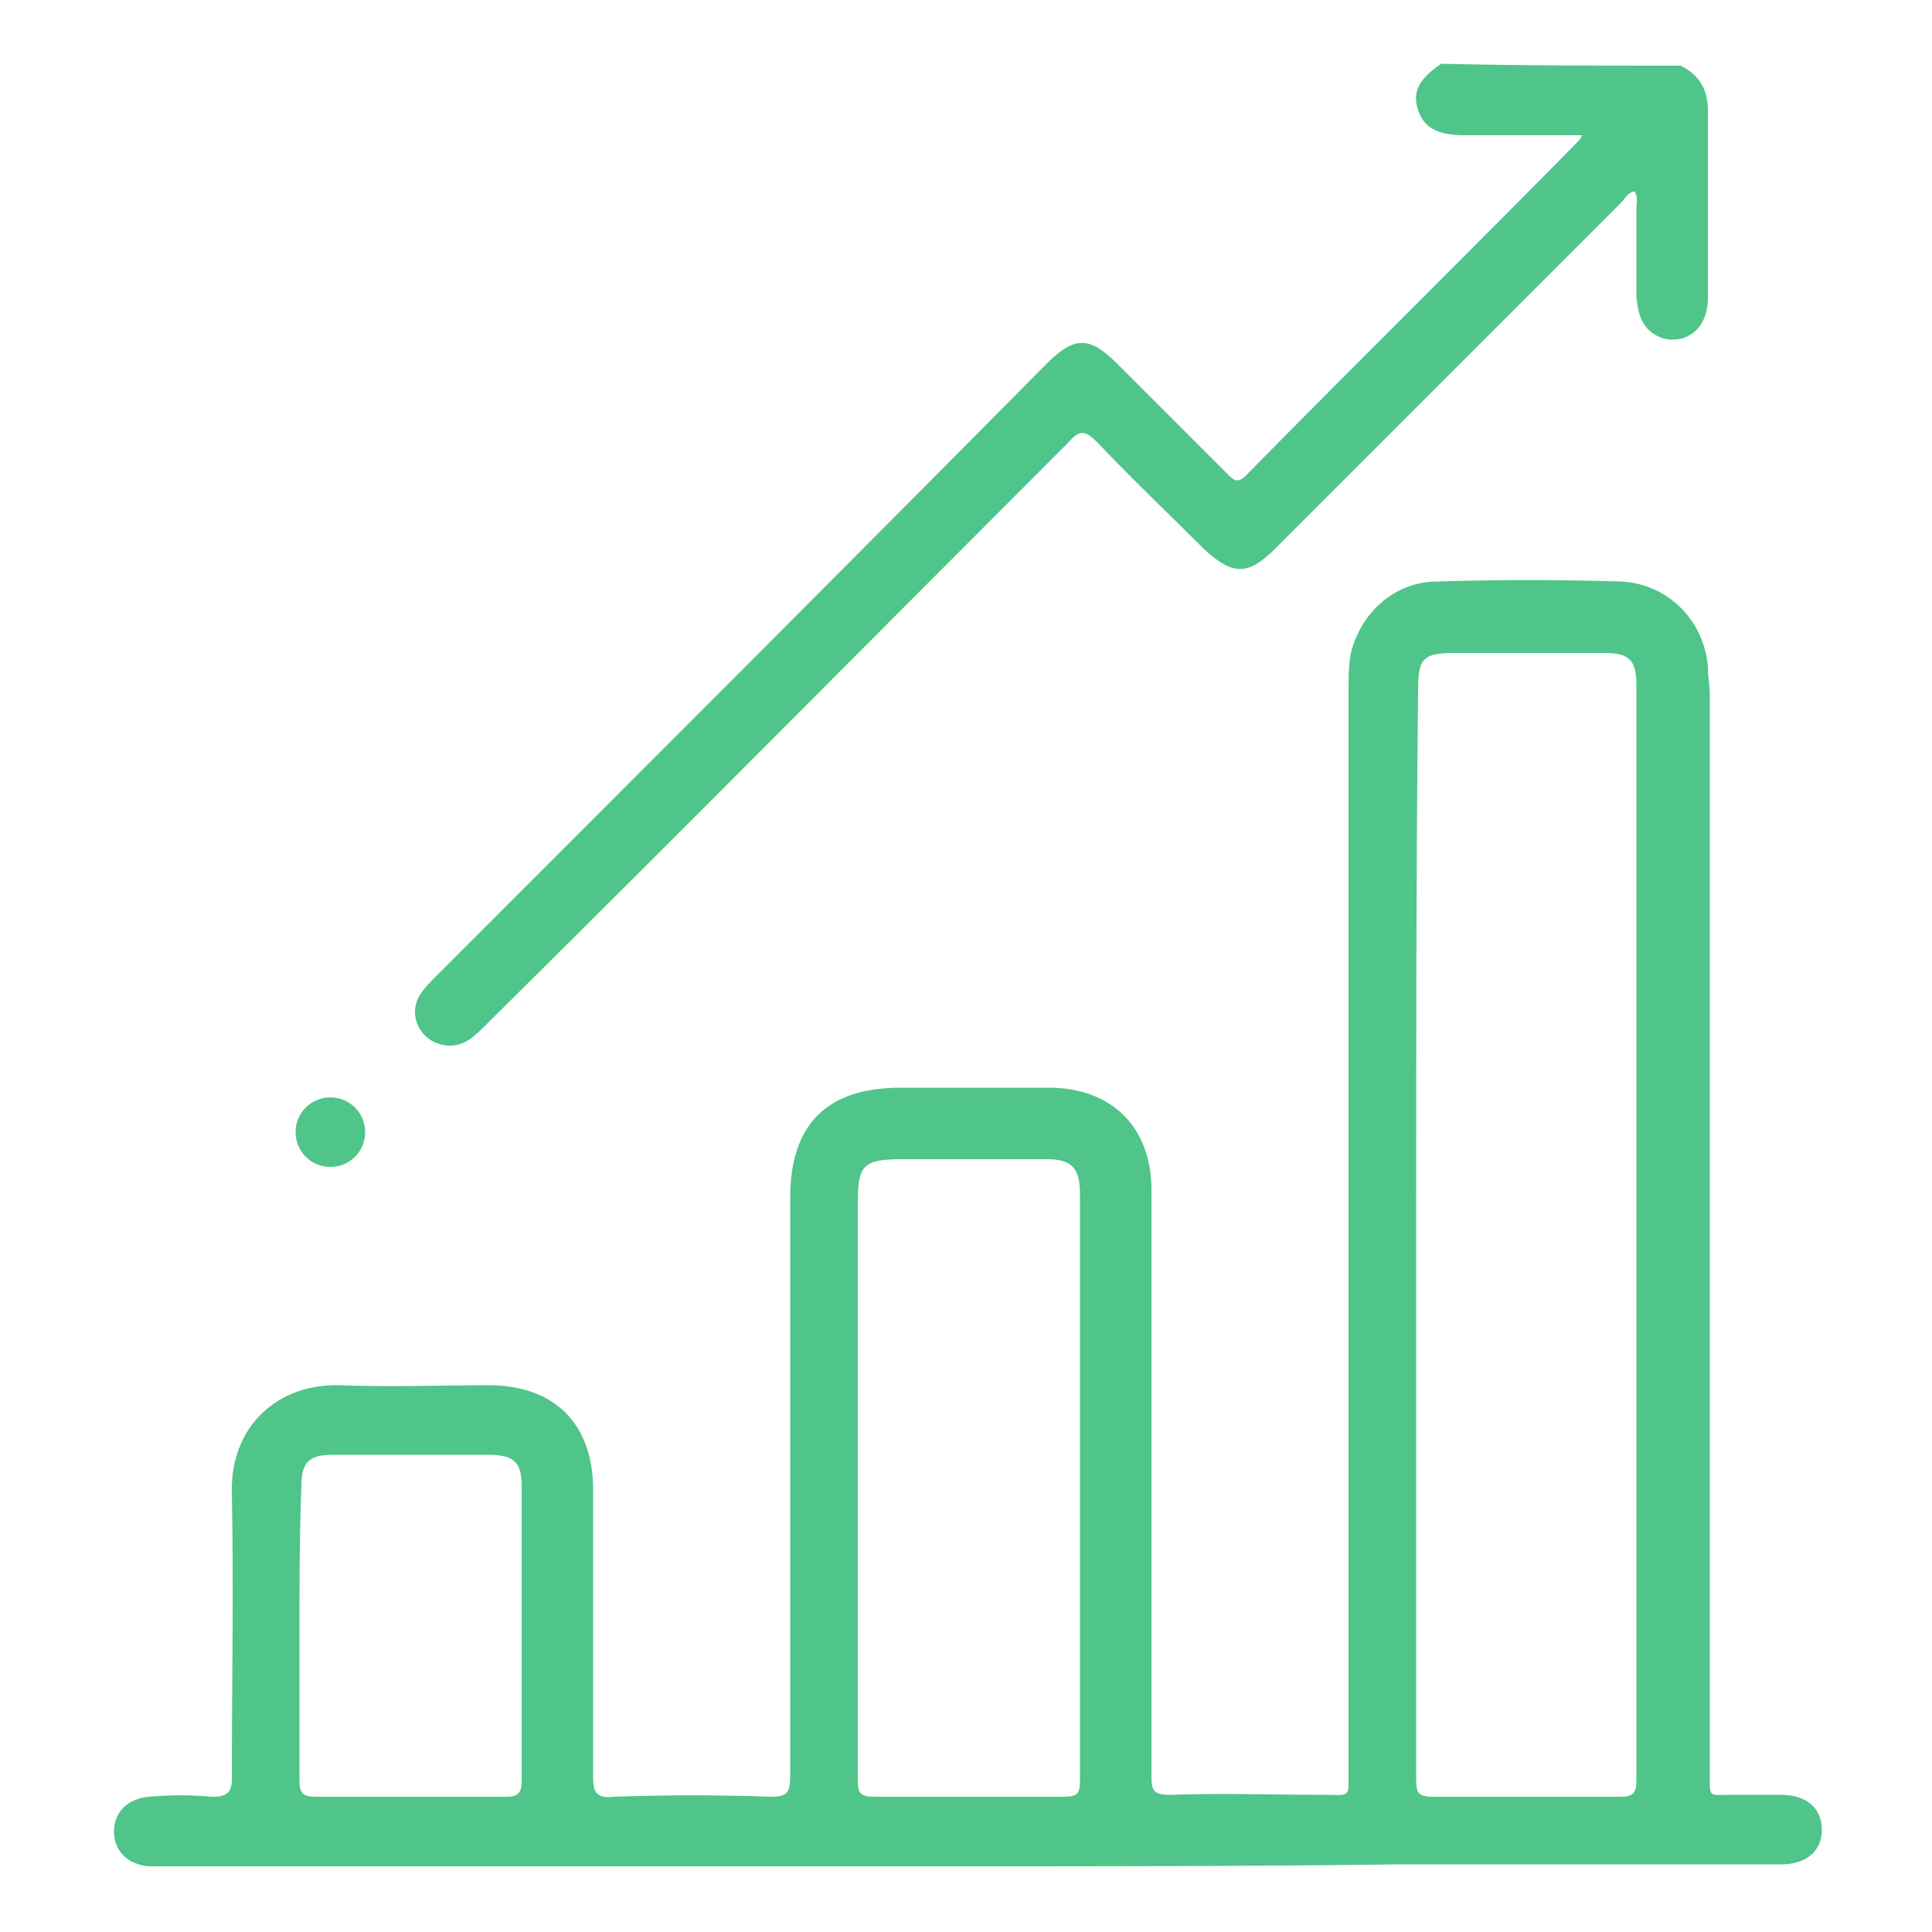 <?xml version="1.0" encoding="utf-8"?>
<!-- Generator: Adobe Illustrator 27.8.1, SVG Export Plug-In . SVG Version: 6.00 Build 0)  -->
<svg version="1.1" id="Layer_1" xmlns="http://www.w3.org/2000/svg" xmlns:xlink="http://www.w3.org/1999/xlink" x="0px" y="0px"
	 viewBox="0 0 100 100" style="enable-background:new 0 0 100 100;" xml:space="preserve">
<style type="text/css">
	.st0{fill:#50C589;}
</style>
<g>
	<path class="st0" d="M87,3.4c1,0.5,1.4,1.3,1.4,2.3c0,3.2,0,6.4,0,9.7c0,2-1.6,2.5-2.6,2c-0.8-0.4-1-1.1-1.1-2c0-1.5,0-3.1,0-4.6
		c0-0.3,0.1-0.6-0.1-0.9c-0.4,0.1-0.5,0.4-0.7,0.6c-6,6-11.9,11.9-17.9,17.9c-1.4,1.4-2.2,1.4-3.7,0c-1.8-1.8-3.7-3.6-5.5-5.5
		c-0.6-0.6-0.9-0.7-1.5,0c-10,10-20,20.1-30.1,30.1c-0.3,0.3-0.6,0.6-0.9,0.8c-0.7,0.5-1.7,0.4-2.3-0.2c-0.6-0.6-0.7-1.5-0.2-2.2
		c0.2-0.3,0.5-0.6,0.7-0.8c10.6-10.6,21.2-21.2,31.7-31.8c1.4-1.4,2.2-1.4,3.6,0c1.9,1.9,3.9,3.9,5.8,5.8c0.3,0.3,0.5,0.4,0.9,0
		c5.7-5.8,11.5-11.5,17.2-17.3c0,0,0.1-0.1,0.2-0.3c-0.6,0-1.1,0-1.6,0c-1.5,0-3,0-4.5,0c-1.4,0-2.1-0.4-2.4-1.3
		c-0.3-0.9,0-1.6,1.2-2.4C78.8,3.4,82.9,3.4,87,3.4z"/>
	<path class="st0" d="M50,96.6c-13.8,0-27.6,0-41.4,0c-0.3,0-0.6,0-0.9,0c-1.1-0.1-1.8-0.8-1.8-1.8c0-1,0.7-1.7,1.8-1.8
		c1.1-0.1,2.2-0.1,3.3,0c0.7,0,1-0.2,1-0.9c0-4.9,0.1-9.9,0-14.8c-0.1-3.5,2.4-5.7,5.6-5.6c2.6,0.1,5.2,0,7.7,0c3.4,0,5.4,2,5.4,5.4
		c0,5,0,10,0,14.9c0,0.8,0.2,1.1,1.1,1c2.7-0.1,5.4-0.1,8.1,0c0.8,0,1-0.2,1-1c0-10,0-20,0-30c0-3.8,1.9-5.7,5.7-5.7
		c2.6,0,5.2,0,7.7,0c3.2,0,5.3,2,5.3,5.3c0,10.1,0,20.2,0,30.3c0,0.8,0.1,1,1,1c2.6-0.1,5.3,0,7.9,0c1.4,0,1.3,0.2,1.3-1.2
		c0-18.6,0-37.3,0-55.9c0-0.6,0-1.3,0.1-1.9c0.5-2.2,2.3-3.8,4.5-3.8c3.2-0.1,6.3-0.1,9.5,0c2.4,0.1,4.3,2,4.5,4.4
		c0,0.5,0.1,1,0.1,1.5c0,18.6,0,37.2,0,55.7c0,1.4-0.1,1.2,1.1,1.2c0.8,0,1.7,0,2.6,0c1.3,0,2.1,0.7,2.1,1.8c0,1.1-0.8,1.8-2.1,1.8
		c-6.6,0-13.2,0-19.9,0C64.8,96.6,57.4,96.6,50,96.6z M73.3,63.8c0,9.4,0,18.9,0,28.3c0,0.7,0.1,0.9,0.9,0.9c3.2,0,6.5,0,9.7,0
		c0.6,0,0.8-0.2,0.8-0.8c0-18.9,0-37.8,0-56.7c0-1.4-0.4-1.7-1.7-1.7c-2.6,0-5.2,0-7.7,0c-1.7,0-1.9,0.3-1.9,2
		C73.3,45.1,73.3,54.4,73.3,63.8z M44.4,76.9c0,5.1,0,10.1,0,15.2c0,0.7,0.1,0.9,0.9,0.9c3.2,0,6.5,0,9.7,0c0.7,0,0.9-0.1,0.9-0.8
		c0-10.1,0-20.3,0-30.4c0-1.3-0.4-1.8-1.7-1.8c-2.5,0-5,0-7.5,0c-2,0-2.3,0.3-2.3,2.2C44.4,67.1,44.4,72,44.4,76.9z M15.5,84.5
		c0,2.6,0,5.2,0,7.7c0,0.6,0.2,0.8,0.8,0.8c3.3,0,6.6,0,9.9,0c0.6,0,0.8-0.2,0.8-0.8c0-5.1,0-10.2,0-15.3c0-1.2-0.4-1.6-1.7-1.6
		c-2.7,0-5.4,0-8.1,0c-1.2,0-1.6,0.4-1.6,1.6C15.5,79.5,15.5,82,15.5,84.5z"/>
	<path class="st0" d="M17.1,60.4c-1,0-1.8-0.8-1.8-1.8c0-1,0.8-1.8,1.8-1.8c1,0,1.8,0.8,1.8,1.8C18.9,59.6,18.1,60.4,17.1,60.4z"/>
</g>
</svg>
